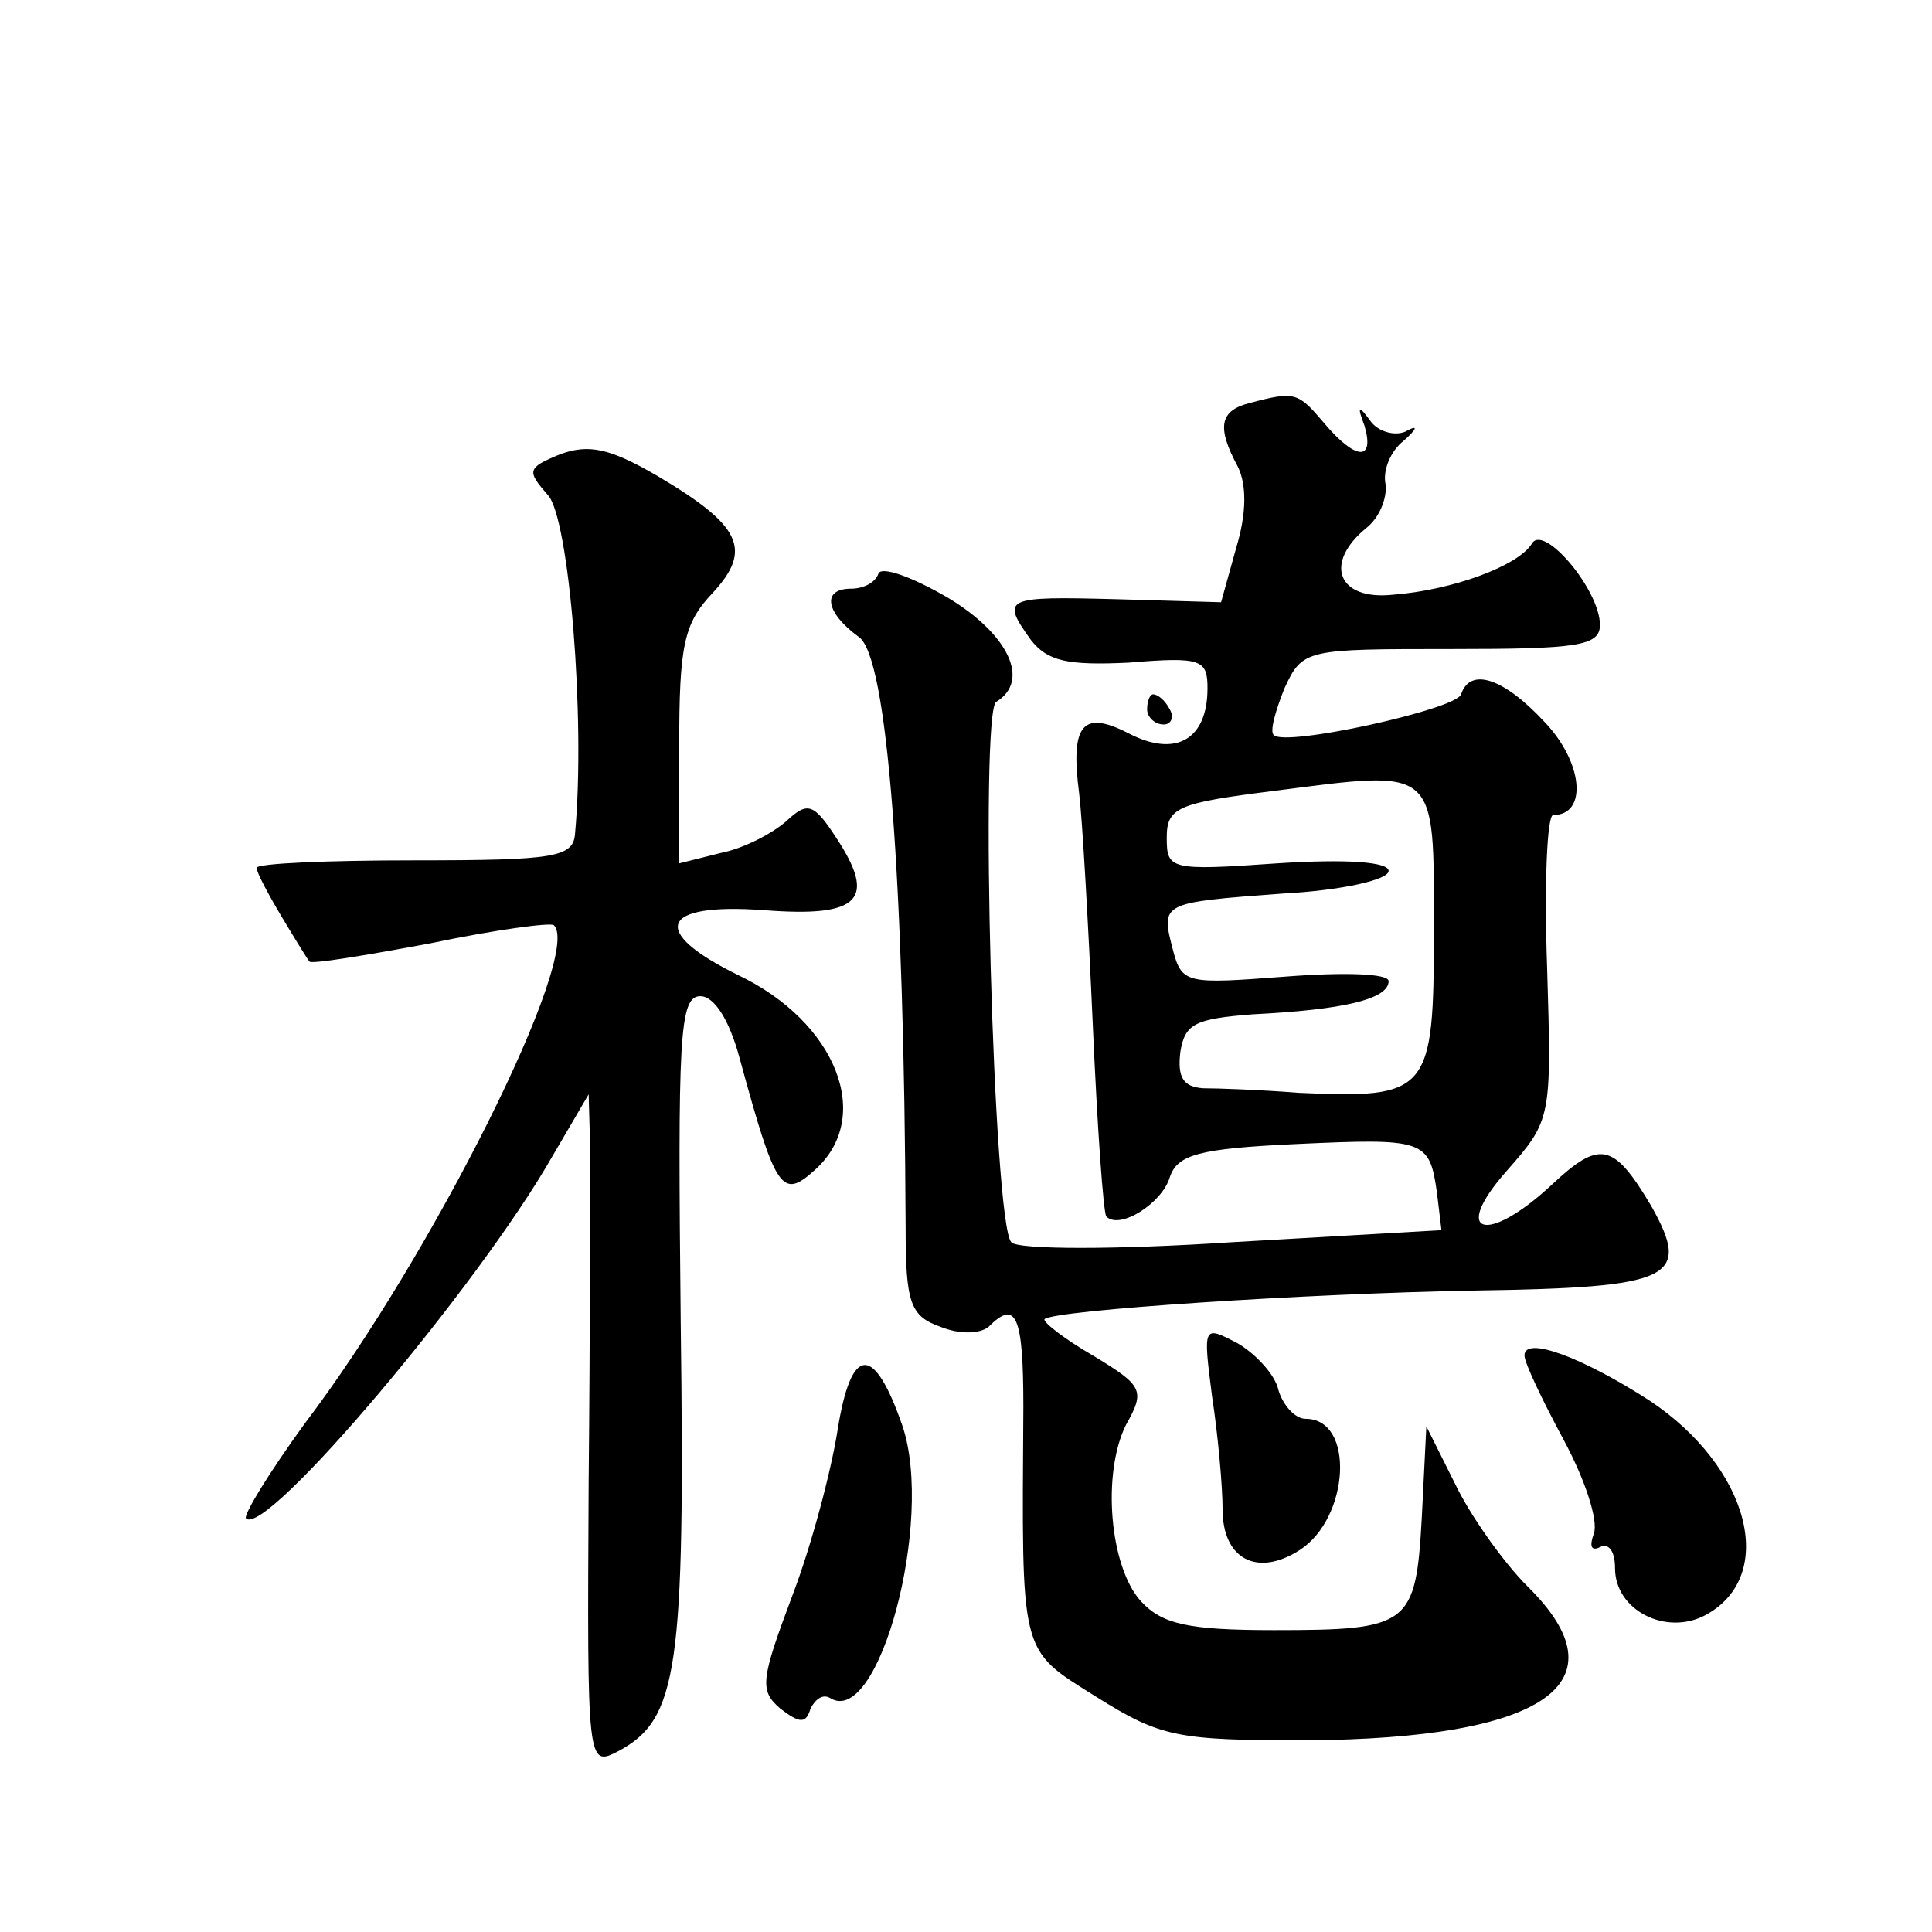 <?xml version="1.0" standalone="no"?>
<!DOCTYPE svg PUBLIC "-//W3C//DTD SVG 20010904//EN"
 "http://www.w3.org/TR/2001/REC-SVG-20010904/DTD/svg10.dtd">
<svg version="1.0" xmlns="http://www.w3.org/2000/svg"
 width="128pt" height="128pt" viewBox="0 0 128 128"
 preserveAspectRatio="xMidYMid meet">
<g transform="translate(0,128) scale(0.1,-0.1)"
fill="#0" stroke="none">
<path d="M828 1013 c-20 -5 -22 -16 -8 -42 6 -12 6 -31 -1 -54 l-10 -36 -69 2 c-75
2 -77 1 -57 -27 11 -14 24 -17 65 -15 48 4 52 2 52 -17 0 -34 -21 -46 -52 -30 -31
16 -39 6 -33 -40 2 -16 6 -85 9 -153 3 -68 7 -125 9 -127 9 -9 37 9 42 26 5 15
19 19 83 22 86 4 89 3 94 -32 l3 -25 -139 -8 c-76 -5 -142 -5 -146 0 -12 13 -21
351 -10 358 23 14 8 45 -32 69 -24 14 -44 21 -46 16 -2 -6 -10 -10 -18 -10 -20
0 -17 -16 5 -32 19 -13 30 -160 31 -391 0 -50 3 -59 23 -66 12 -5 26 -5 32 0 18
18 23 8 23 -53 -1 -166 -3 -160 48 -192 43 -27 54 -29 139 -29 159 1 212 38 147
102 -16 16 -38 47 -48 68 l-19 38 -3 -60 c-4 -72 -8 -75 -98 -75 -57 0 -74 4 -88
19 -21 23 -26 85 -10 117 13 23 11 26 -22 46 -19 11 -33 22 -32 24 6 6 173 17 286
19 130 2 143 8 116 56 -25 42 -34 44 -66 14 -43 -40 -67 -33 -30 9 30 34 30 35
27 135 -2 56 0 101 4 101 23 0 20 35 -6 62 -27 29 -49 36 -55 18 -3 -10 -117 -35
-124 -27 -3 2 1 16 7 31 12 26 14 26 111 26 83 0 98 2 98 16 0 23 -37 67 -45 54
-9 -15 -53 -31 -92 -34 -37 -4 -46 21 -18 44 9 7 14 20 13 29 -2 9 3 22 12 29 9
8 10 11 1 6 -7 -3 -18 0 -23 7 -8 11 -9 10 -4 -3 7 -24 -6 -23 -27 2 -17 20 -19
21 -49 13z m122 -349 c0 -108 -3 -112 -90 -108 -25 2 -53 3 -63 3 -13 1 -17 7 -15
24 3 19 10 22 48 25 60 3 90 10 90 22 0 5 -29 6 -68 3 -66 -5 -69 -5 -75 18 -8
31 -8 31 73 37 38 2 70 9 70 15 0 6 -28 8 -74 5 -71 -5 -73 -4 -73 17 0 20 7 23
71 31 109 14 106 17 106 -92z M371 979 c-22 -9 -22 -11 -8 -27 14 -15 25 -148 18
-224 -1 -16 -13 -18 -106 -18 -58 0 -105 -2 -105 -5 0 -3 8 -18 17 -33 9 -15 17
-28 18 -29 1 -2 37 4 80 12 43 9 80 14 82 12 19 -19 -80 -218 -165 -330 -24 -33
-41 -61 -39 -63 13 -13 154 154 203 240 l24 41 1 -35 c0 -19 0 -120 -1 -223 -1
-187 -1 -188 20 -177 39 21 44 54 41 283 -2 190 -1 217 13 217 9 0 19 -15 26 -41
24 -88 28 -94 50 -74 39 35 14 98 -51 129 -59 29 -52 48 17 43 64 -5 75 7 48 48
-15 23 -19 24 -33 11 -9 -8 -28 -18 -43 -21 l-28 -7 0 78 c0 66 3 81 22 101 27
29 19 45 -37 78 -31 18 -45 21 -64 14z M760 810 c0 -5 5 -10 11 -10 5 0 7 5 4 10
-3 6 -8 10 -11 10 -2 0 -4 -4 -4 -10z M803 355 c4 -26 7 -60 7 -75 0 -33 23 -45
51 -27 33 21 37 87 4 87 -7 0 -15 9 -18 19 -2 10 -15 24 -27 31 -23 12 -23 12 -17
-35z M1010 382 c0 -5 12 -30 26 -56 14 -26 23 -53 20 -62 -3 -8 -2 -12 4 -9 6 3
10 -3 10 -14 0 -28 34 -45 60 -31 48 26 29 98 -37 142 -45 29 -83 43 -83 30z M555
333 c-4 -26 -17 -76 -30 -110 -21 -56 -22 -63 -8 -75 13 -10 17 -10 20 0 3 6 8
10 13 7 32 -20 69 117 48 180 -19 55 -34 54 -43 -2z"/>
</g>
</svg>
